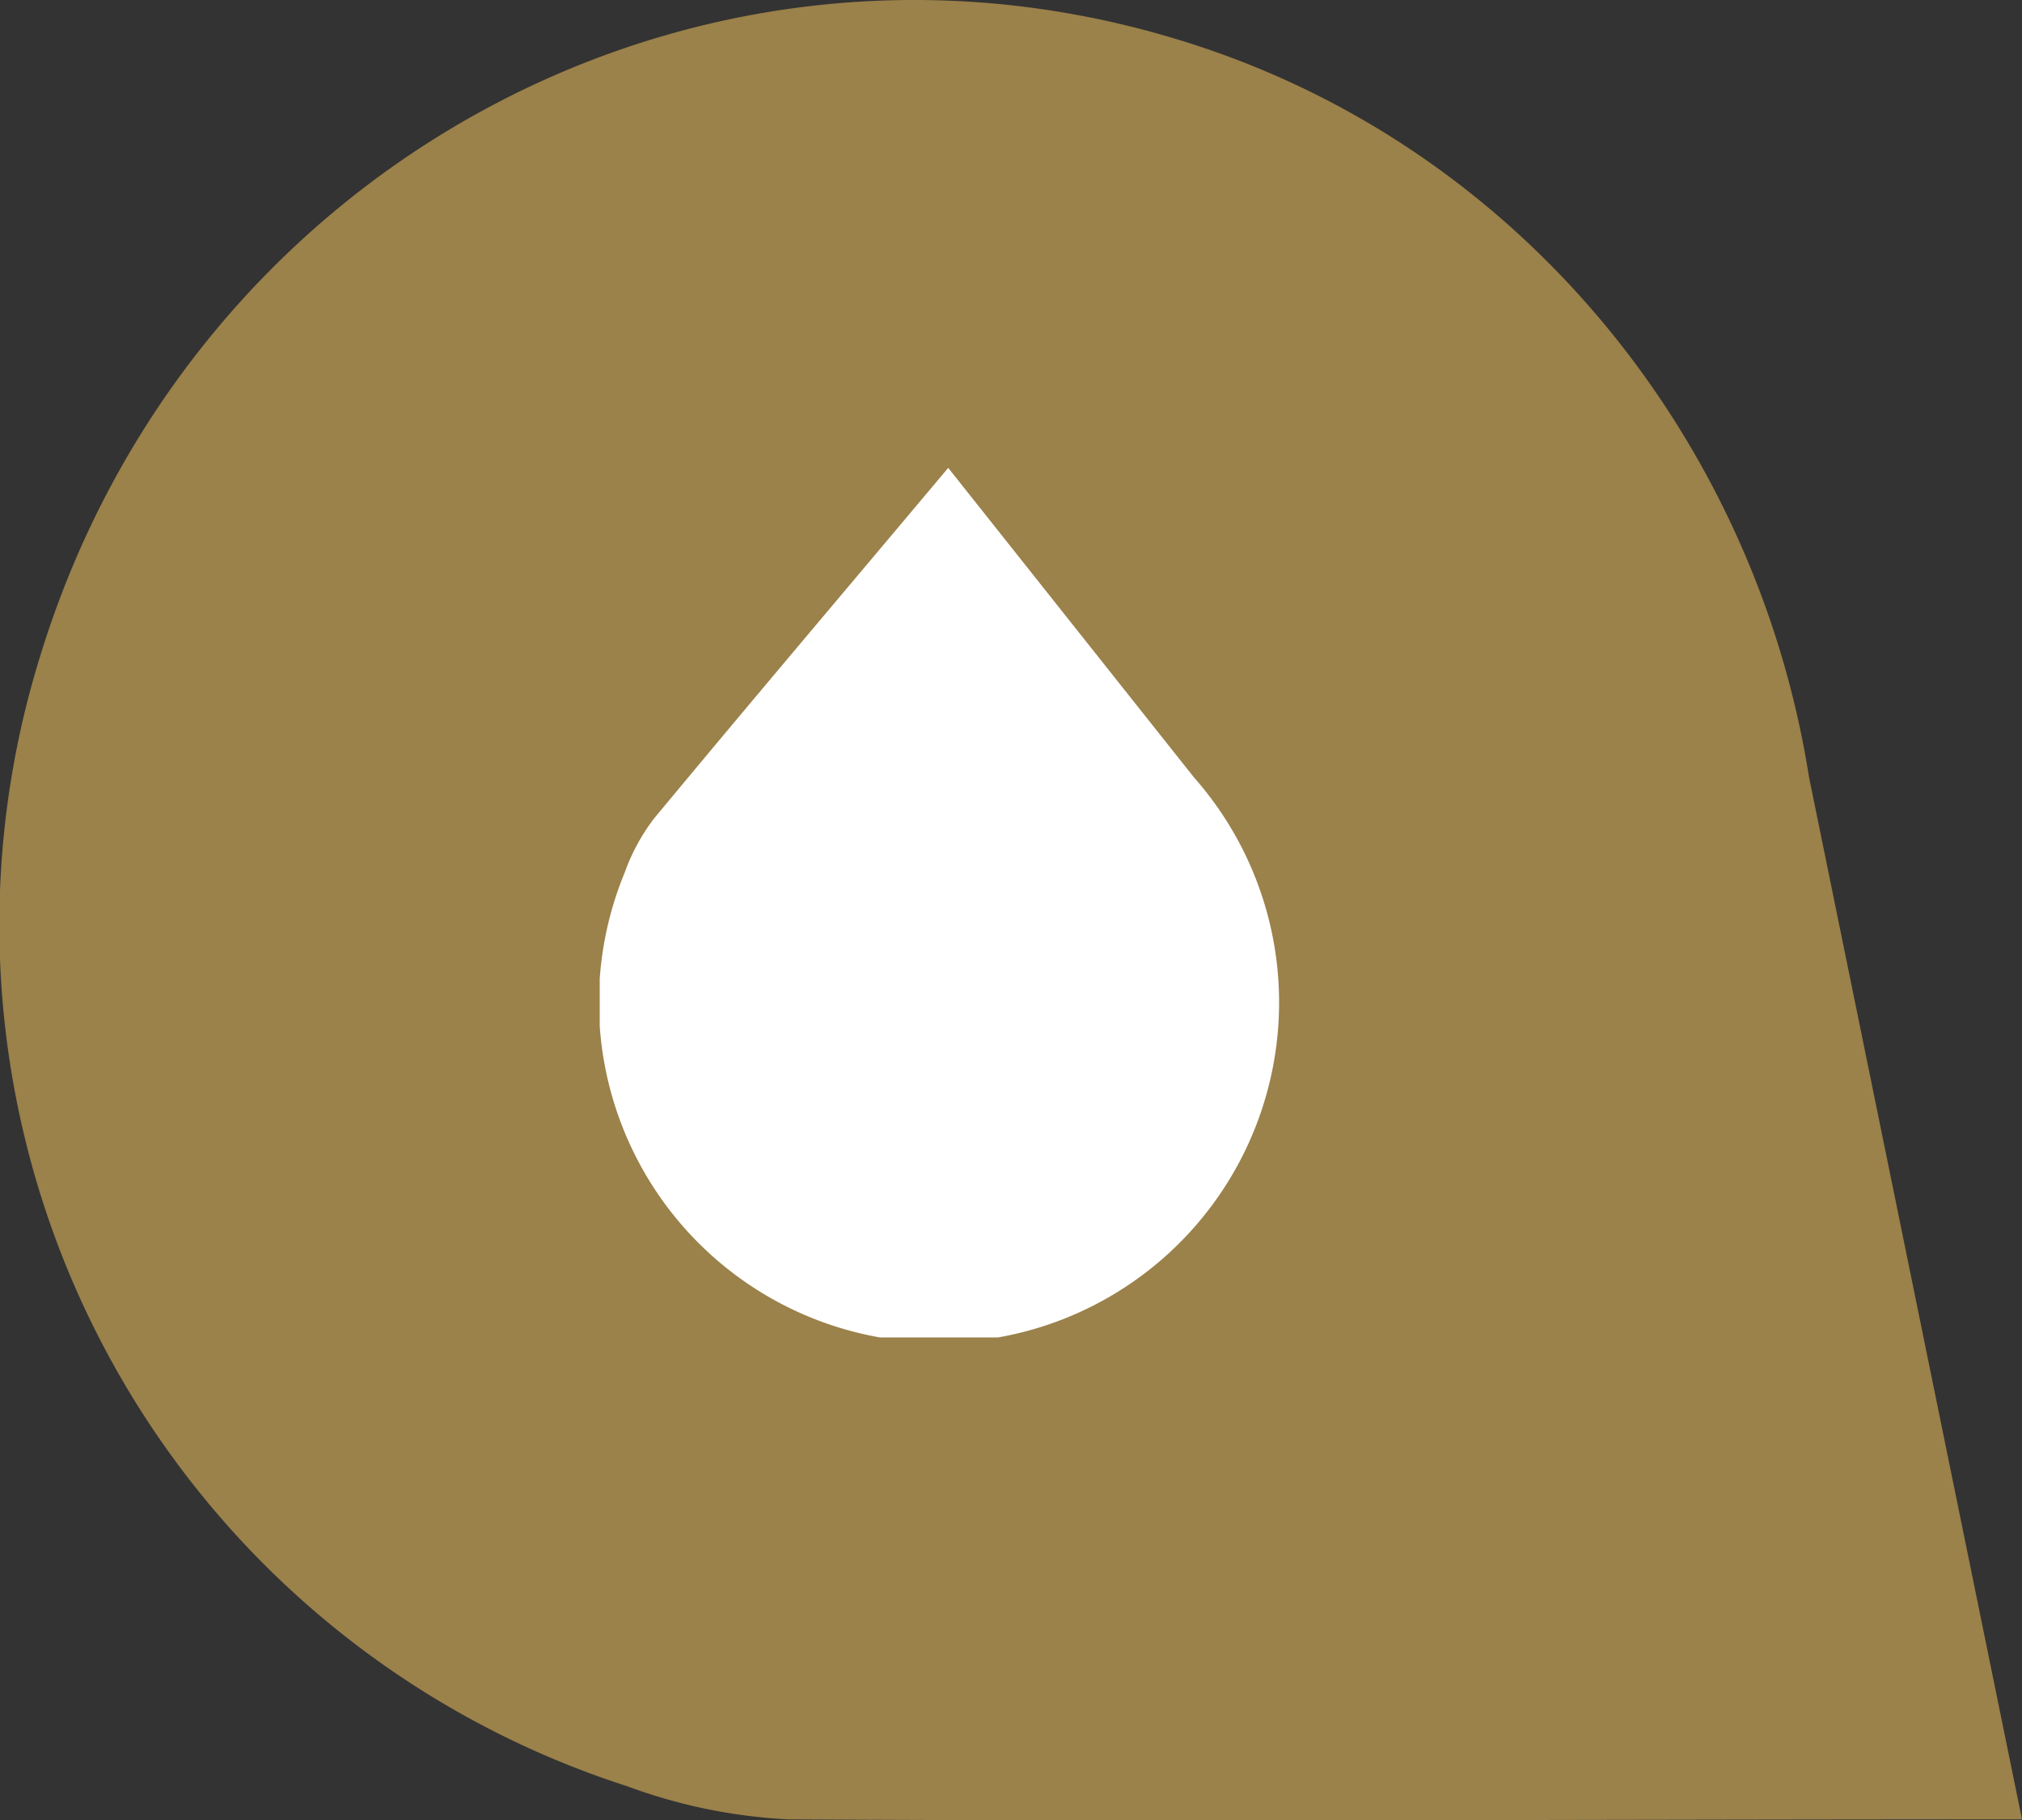 <svg xmlns="http://www.w3.org/2000/svg" width="106.643" height="96" viewBox="0 0 106.643 96"><rect x="0" y="0" width="106.643" height="96" fill="#333333" stroke="none"/><defs><clipPath id="a"><path fill="none" d="M.046 0h106.643v96H.046z" data-name="Rectangle 2094"/></clipPath><clipPath id="b"><path fill="none" d="M31.676 24.674h35.846v45.859H31.676z" data-name="Rectangle 2095"/></clipPath></defs><g data-name="Group 3555"><g data-name="Group 3552"><g clip-path="url(#a)" data-name="Group 3551" transform="translate(-.046)"><path fill="#9b814a" d="M106.689 95.945c-22.6 0-43.71.123-65.067 0a28.5 28.5 0 0 1-8.491-1.745A47.716 47.716 0 0 1 2.157 34.626C10.026 8.9 36.631-5.59 61.978 2.028c18.089 5.4 30.665 21.108 33.478 38.951Z" data-name="Path 9363"/></g></g><g data-name="Group 3554"><g clip-path="url(#b)" data-name="Group 3553" transform="translate(-.046)"><path fill="#fff" d="M50.056 24.673C44.66 31.1 39.585 37.081 34.521 43.188a10.6 10.6 0 0 0-1.531 2.835 17.937 17.937 0 1 0 30.025-5.03Z" data-name="Path 9364"/></g></g></g></svg>
